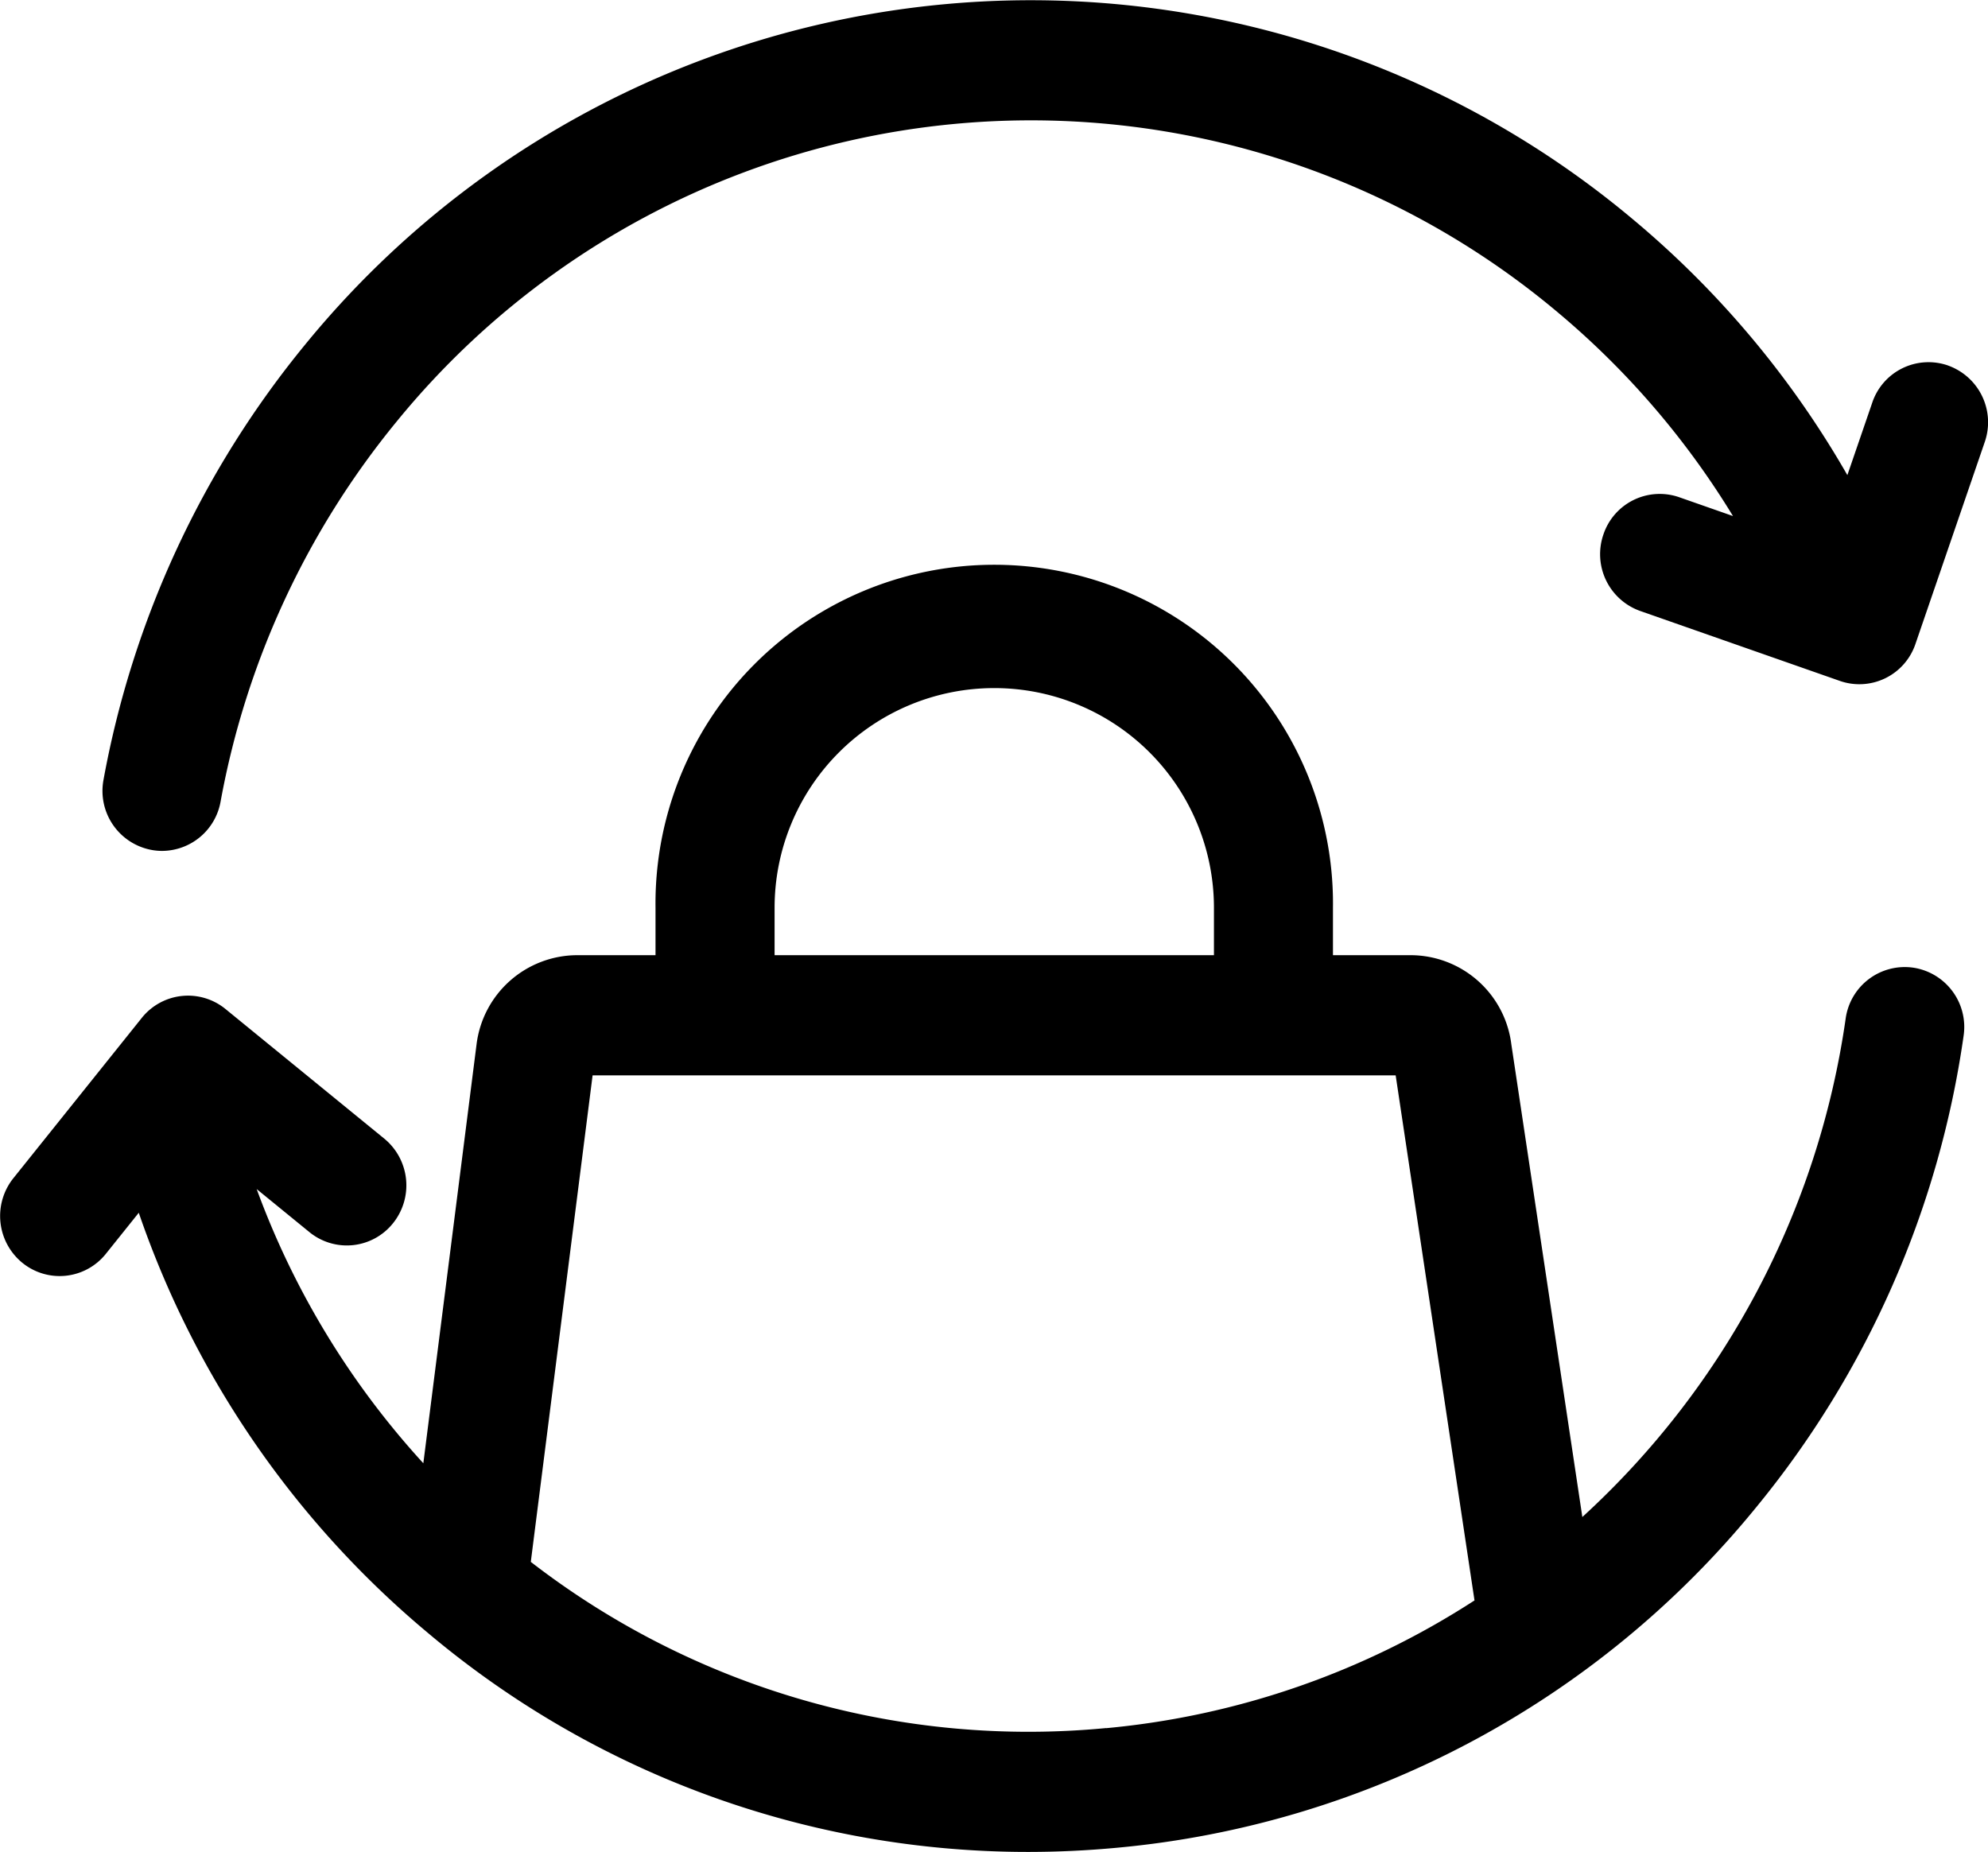 <svg xmlns="http://www.w3.org/2000/svg" width="37.348" height="34.792" viewBox="0 0 37.348 34.792">
  <g id="Grupo_353" data-name="Grupo 353" transform="translate(0 0)">
    <path id="Trazado_87" data-name="Trazado 87" d="M350.151,12.085a1.115,1.115,0,0,0-1.423.7l-.467,1.36a17.76,17.76,0,0,0-4.022-4.8A17.6,17.6,0,0,0,319.29,11.69a17.978,17.978,0,0,0-3.791,8.182,1.128,1.128,0,0,0,.9,1.314,1.084,1.084,0,0,0,.2.019,1.122,1.122,0,0,0,1.1-.926,15.7,15.7,0,0,1,3.313-7.147,15.379,15.379,0,0,1,21.8-2.052,15.519,15.519,0,0,1,3.3,3.834l-1.011-.354a1.115,1.115,0,0,0-1.423.7,1.132,1.132,0,0,0,.69,1.437l3.751,1.314a1.112,1.112,0,0,0,1.423-.7l1.3-3.788a1.132,1.132,0,0,0-.69-1.437" transform="translate(-313.555 -5.219)"/>
    <path id="Trazado_88" data-name="Trazado 88" d="M345.334,47.4a1.121,1.121,0,0,0-1.266.957,15.691,15.691,0,0,1-4.947,9.364l-1.334-8.881a1.91,1.91,0,0,0-1.884-1.674h-1.467v-.891a6.364,6.364,0,1,0-12.727,0v.891h-1.478a1.91,1.91,0,0,0-1.884,1.674l-1,7.871a15.534,15.534,0,0,1-3.131-5.151l.99.808a1.111,1.111,0,0,0,1.573-.168,1.136,1.136,0,0,0-.166-1.588l-2.983-2.435a1.112,1.112,0,0,0-1.573.168l-2.412,3.011a1.136,1.136,0,0,0,.166,1.587,1.111,1.111,0,0,0,1.573-.168l.617-.77a17.8,17.8,0,0,0,5.422,7.885,17.49,17.49,0,0,0,11.285,4.123q.834,0,1.676-.079a17.559,17.559,0,0,0,12-6.392,17.936,17.936,0,0,0,3.9-8.864,1.127,1.127,0,0,0-.948-1.278m-21.39-1.125a4.127,4.127,0,1,1,8.254,0v.891h-8.254Zm6.229,15.411a15.282,15.282,0,0,1-10.809-3.122l1.161-9.14h15.087l1.481,9.864a15.319,15.319,0,0,1-6.92,2.4" transform="translate(-309.394 -29.221)"/>
  </g>
</svg>
